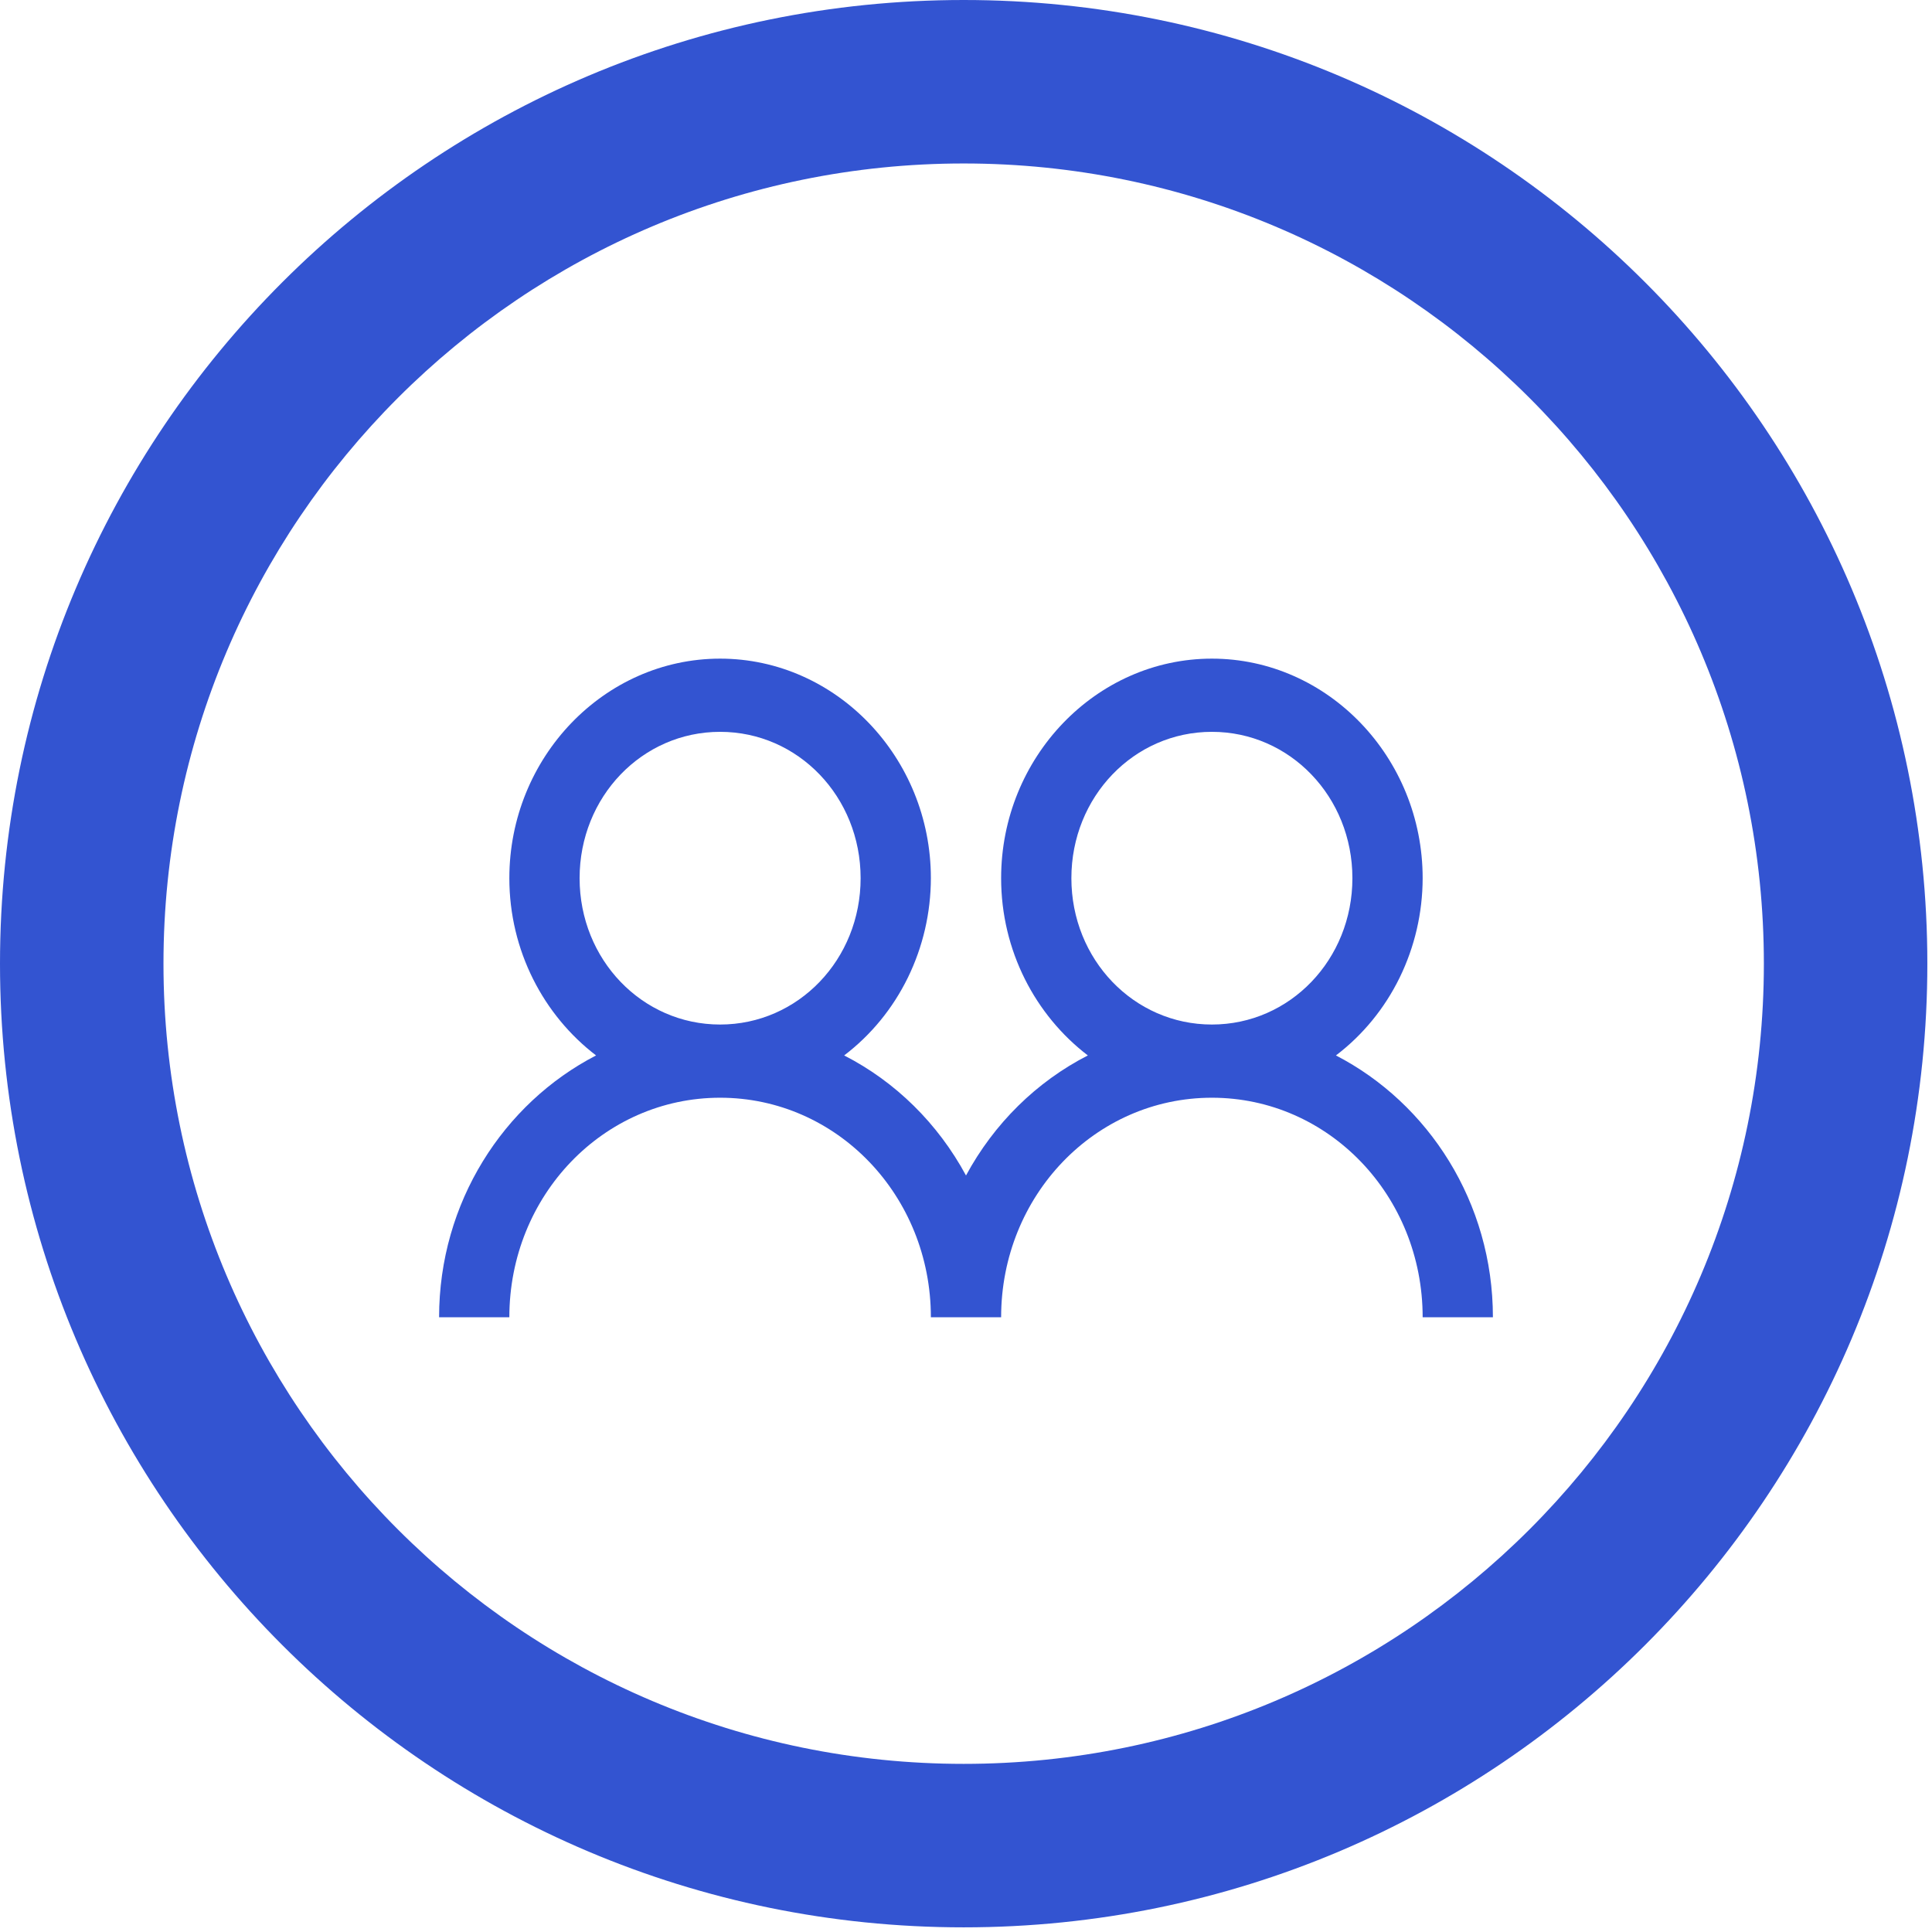 <svg width="44" height="44" viewBox="0 0 44 44" fill="none" xmlns="http://www.w3.org/2000/svg">
<path d="M21.947 0C9.827 0 0 9.827 0 21.947C0 34.067 9.827 43.894 21.947 43.894C34.067 43.894 43.894 34.067 43.894 21.947C43.894 9.827 34.067 0 21.947 0ZM21.947 40.171C11.885 40.171 3.723 32.01 3.723 21.947C3.723 11.885 11.885 3.723 21.947 3.723C32.01 3.723 40.171 11.885 40.171 21.947C40.171 32.01 32.01 40.171 21.947 40.171Z" fill="#3354D1"/>
<path d="M16.4 15C13.76 15 11.6 17.25 11.6 20C11.6 21.653 12.382 23.125 13.575 24.037C11.466 25.127 10 27.387 10 30H11.6C11.6 27.23 13.741 25 16.4 25C19.059 25 21.2 27.23 21.2 30H22.8C22.8 27.23 24.941 25 27.6 25C30.259 25 32.4 27.23 32.4 30H34C34 27.386 32.534 25.127 30.425 24.037C31.036 23.573 31.533 22.966 31.876 22.265C32.219 21.563 32.399 20.787 32.4 20C32.4 17.25 30.24 15 27.6 15C24.96 15 22.8 17.25 22.8 20C22.8 21.653 23.582 23.125 24.775 24.037C23.606 24.635 22.639 25.588 22 26.771C21.361 25.588 20.394 24.635 19.225 24.037C19.836 23.573 20.333 22.966 20.676 22.265C21.019 21.563 21.199 20.787 21.2 20C21.2 17.25 19.04 15 16.4 15ZM16.4 16.667C18.178 16.667 19.6 18.148 19.6 20C19.6 21.852 18.178 23.333 16.4 23.333C14.622 23.333 13.2 21.852 13.2 20C13.2 18.148 14.622 16.667 16.4 16.667ZM27.6 16.667C29.378 16.667 30.8 18.148 30.8 20C30.8 21.852 29.378 23.333 27.6 23.333C25.822 23.333 24.4 21.852 24.4 20C24.4 18.148 25.822 16.667 27.6 16.667Z" fill="#3354D1"/>
</svg>
